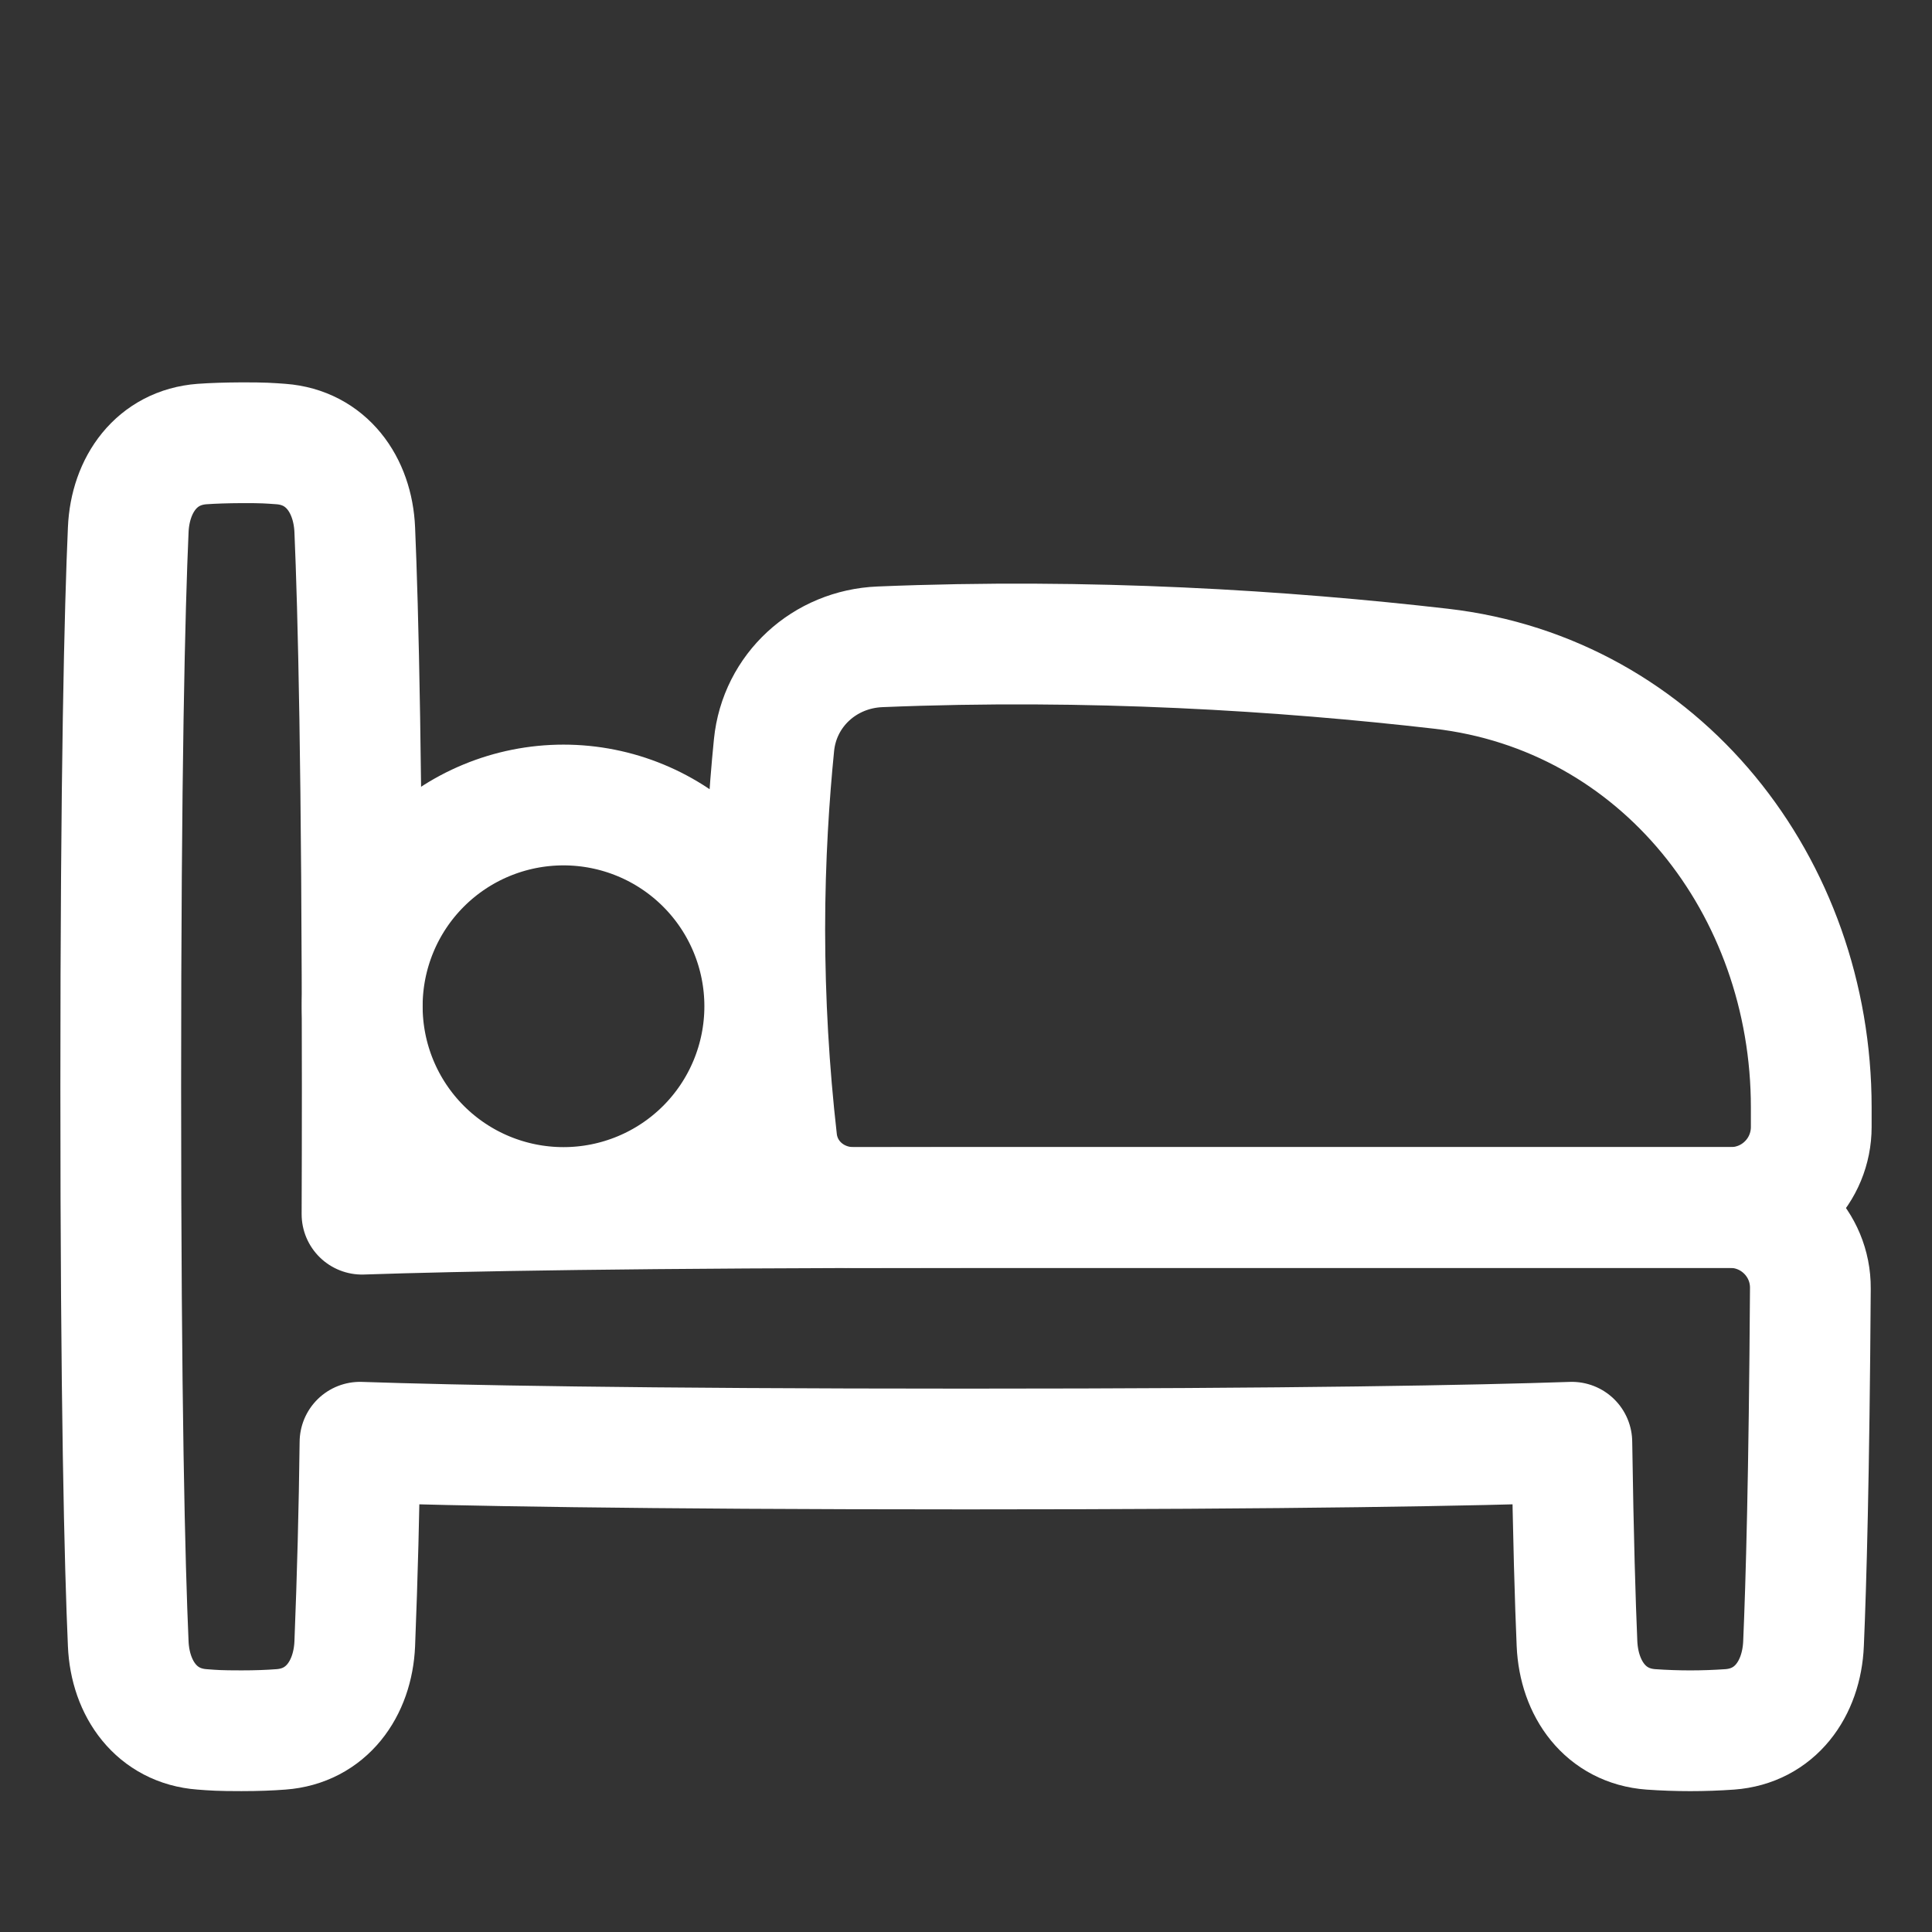 <?xml version="1.0" encoding="UTF-8"?> <svg xmlns="http://www.w3.org/2000/svg" width="24" height="24" viewBox="0 0 24 24" fill="none"><rect x="0" y="0" width="24" height="24" fill="#333333" stroke="none"/><path d="M4.5 12.5C4.5 13.163 4.763 13.799 5.232 14.268C5.701 14.737 6.337 15 7 15C7.663 15 8.299 14.737 8.768 14.268C9.237 13.799 9.5 13.163 9.5 12.5C9.5 11.837 9.237 11.201 8.768 10.732C8.299 10.263 7.663 10 7 10C6.337 10 5.701 10.263 5.232 10.732C4.763 11.201 4.5 11.837 4.5 12.5ZM9.615 9.257C9.683 8.573 10.245 8.063 10.931 8.035C13.545 7.927 15.96 8.084 17.9 8.307C20.628 8.621 22.5 11.01 22.5 13.756V14C22.5 14.265 22.395 14.52 22.207 14.707C22.02 14.895 21.765 15 21.5 15H10.602C10.117 15 9.706 14.653 9.65 14.172C9.551 13.302 9.501 12.426 9.5 11.55C9.5 10.652 9.555 9.857 9.615 9.257Z" stroke="white" stroke-width="1.5" stroke-linecap="round" stroke-linejoin="round"></path><path d="M3.49 5.516C4.052 5.558 4.383 6.018 4.407 6.582C4.449 7.559 4.5 9.552 4.5 13.5C4.5 14.067 4.499 14.594 4.497 15.083C5.681 15.043 7.907 15 12 15H21.491C22.045 15 22.494 15.451 22.489 16.005C22.474 18.341 22.436 19.674 22.404 20.418C22.38 20.982 22.049 21.442 21.487 21.483C21.161 21.506 20.834 21.506 20.508 21.483C19.945 21.442 19.615 20.982 19.59 20.418C19.568 19.907 19.544 19.118 19.526 17.916C18.347 17.956 16.119 18 12 18C7.878 18 5.65 17.956 4.472 17.916C4.462 18.751 4.44 19.585 4.407 20.419C4.383 20.982 4.052 21.442 3.49 21.483C3.349 21.494 3.185 21.5 3 21.5C2.722 21.5 2.652 21.494 2.51 21.483C1.948 21.442 1.617 20.982 1.593 20.419C1.55 19.441 1.5 17.448 1.5 13.5C1.5 9.552 1.55 7.559 1.593 6.582C1.617 6.018 1.948 5.558 2.51 5.516C2.651 5.506 2.815 5.501 3 5.5C3.278 5.499 3.348 5.506 3.49 5.516Z" stroke="white" stroke-width="1.5" stroke-linecap="round" stroke-linejoin="round"></path></svg> 